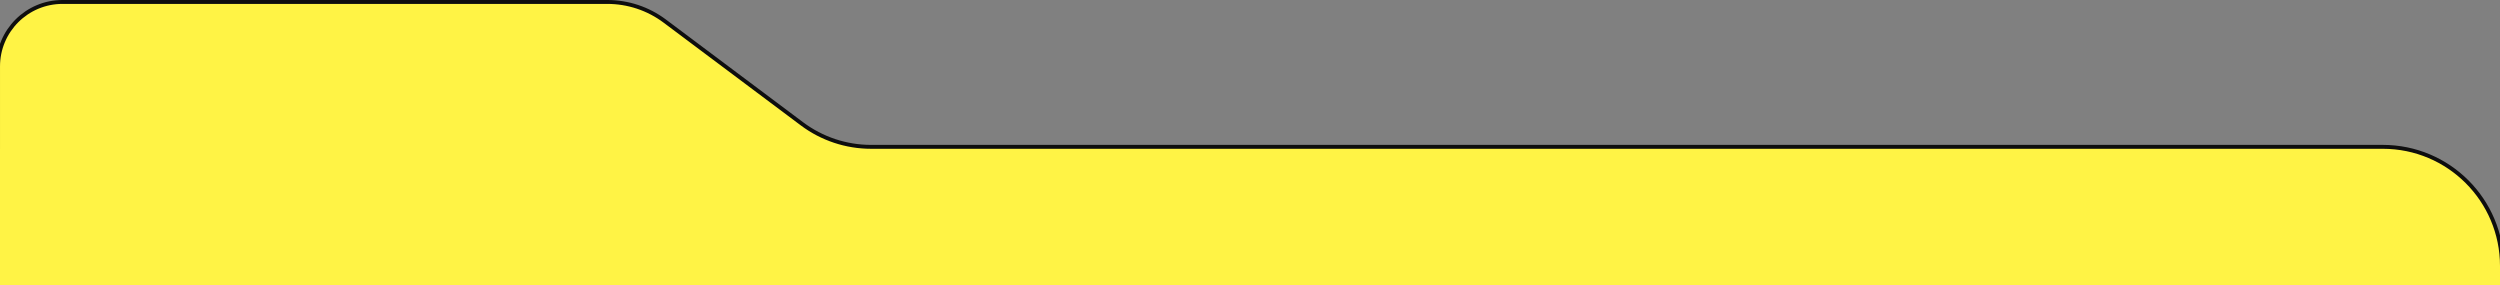 <?xml version="1.0" encoding="UTF-8"?> <svg xmlns="http://www.w3.org/2000/svg" width="640" height="73" viewBox="0 0 640 73" fill="none"><rect x="0" y="0" width="640" height="73" fill="#808080" stroke="none"/><g clip-path="url(#clip0_4839_282)"><path d="M-0.498 37.59H-0.5V38.09V635.499V635.999L-0 635.999L640 636.5L640.5 636.5V636V68.09C640.5 51.245 626.845 37.59 610 37.59L222.988 37.59C216.612 37.59 210.408 35.524 205.305 31.703L170.169 5.39C165.93 2.215 160.778 0.5 155.483 0.5H16.002C6.889 0.5 -0.498 7.887 -0.498 17V37.59Z" fill="#FFF345" stroke="#0E0E0E"></path></g><defs><clipPath id="clip0_4839_282"><rect width="640" height="73" fill="white"></rect></clipPath></defs></svg> 